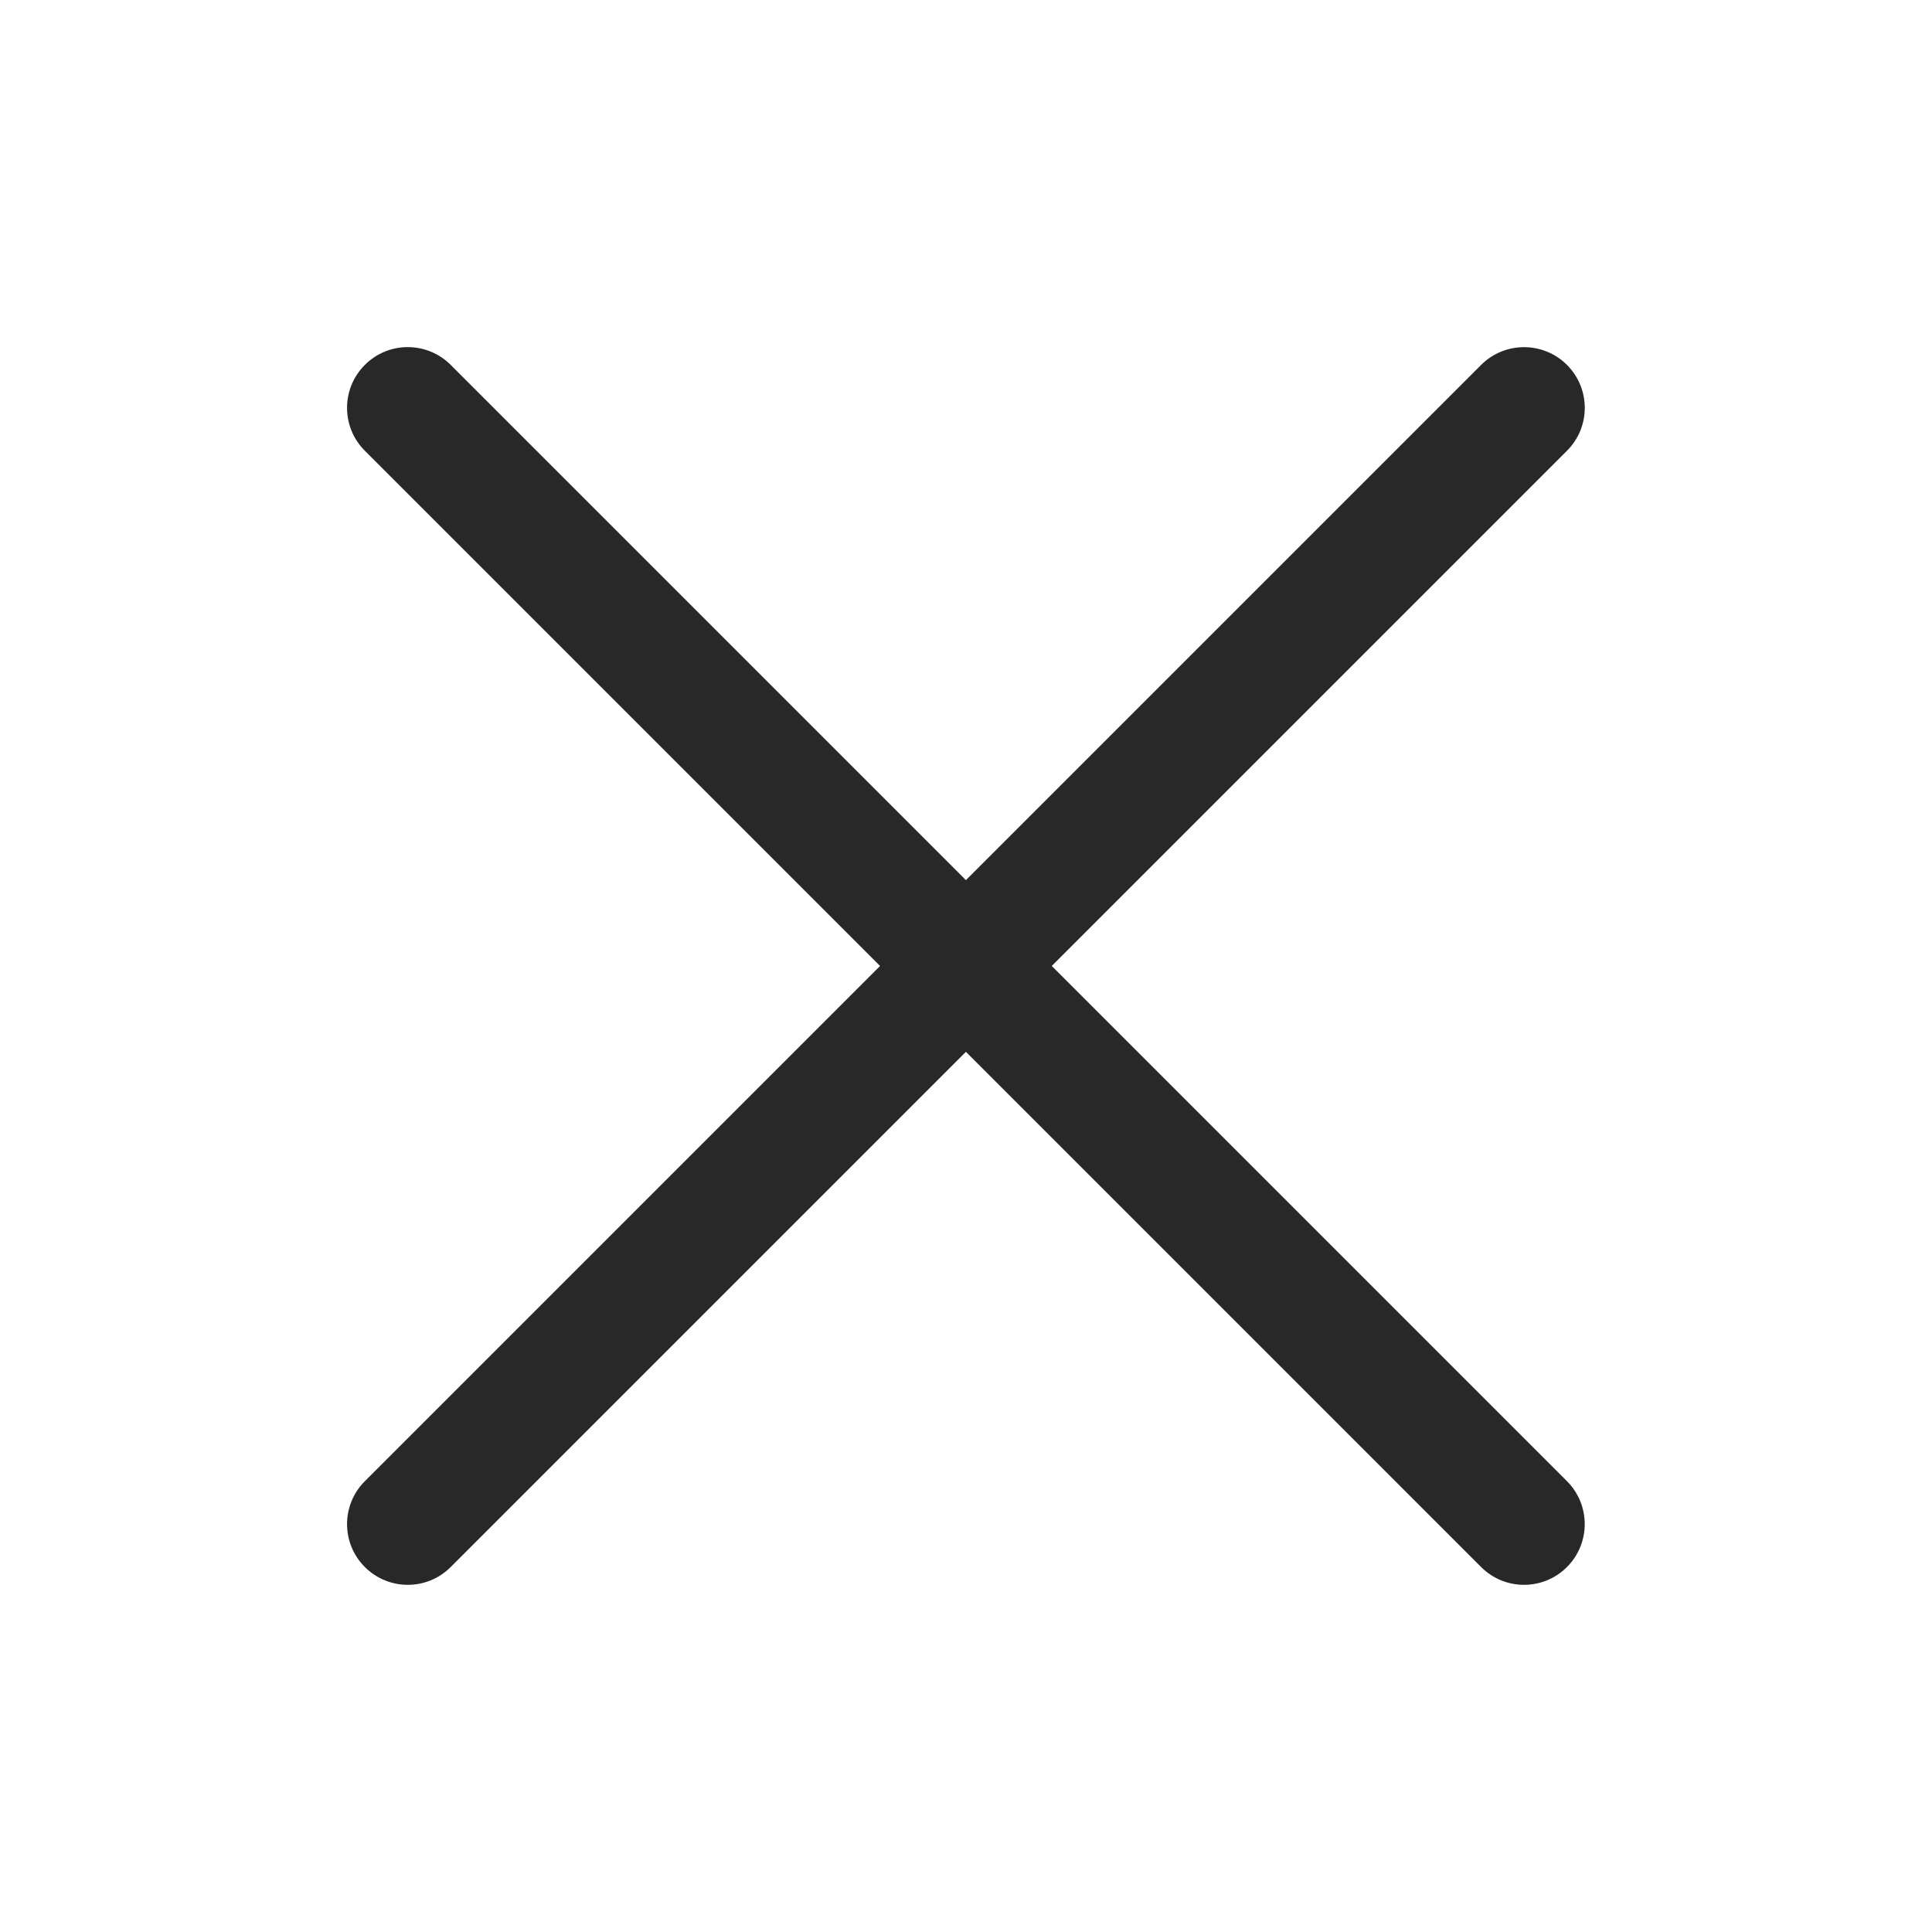 <svg width="32" height="32" viewBox="0 0 32 32" fill="none" xmlns="http://www.w3.org/2000/svg">
<path fill-rule="evenodd" clip-rule="evenodd" d="M6.043 25.955C5.65 25.562 5.65 24.926 6.043 24.533L24.532 6.044C24.925 5.652 25.561 5.652 25.954 6.044C26.347 6.437 26.347 7.074 25.954 7.466L7.465 25.955C7.073 26.348 6.436 26.348 6.043 25.955Z" fill="#282828"/>
<path fill-rule="evenodd" clip-rule="evenodd" d="M6.043 6.044C6.436 5.651 7.072 5.651 7.465 6.044L25.954 24.533C26.346 24.926 26.346 25.562 25.954 25.955C25.561 26.348 24.924 26.348 24.532 25.955L6.043 7.466C5.65 7.074 5.65 6.437 6.043 6.044Z" fill="#282828"/>
</svg>
